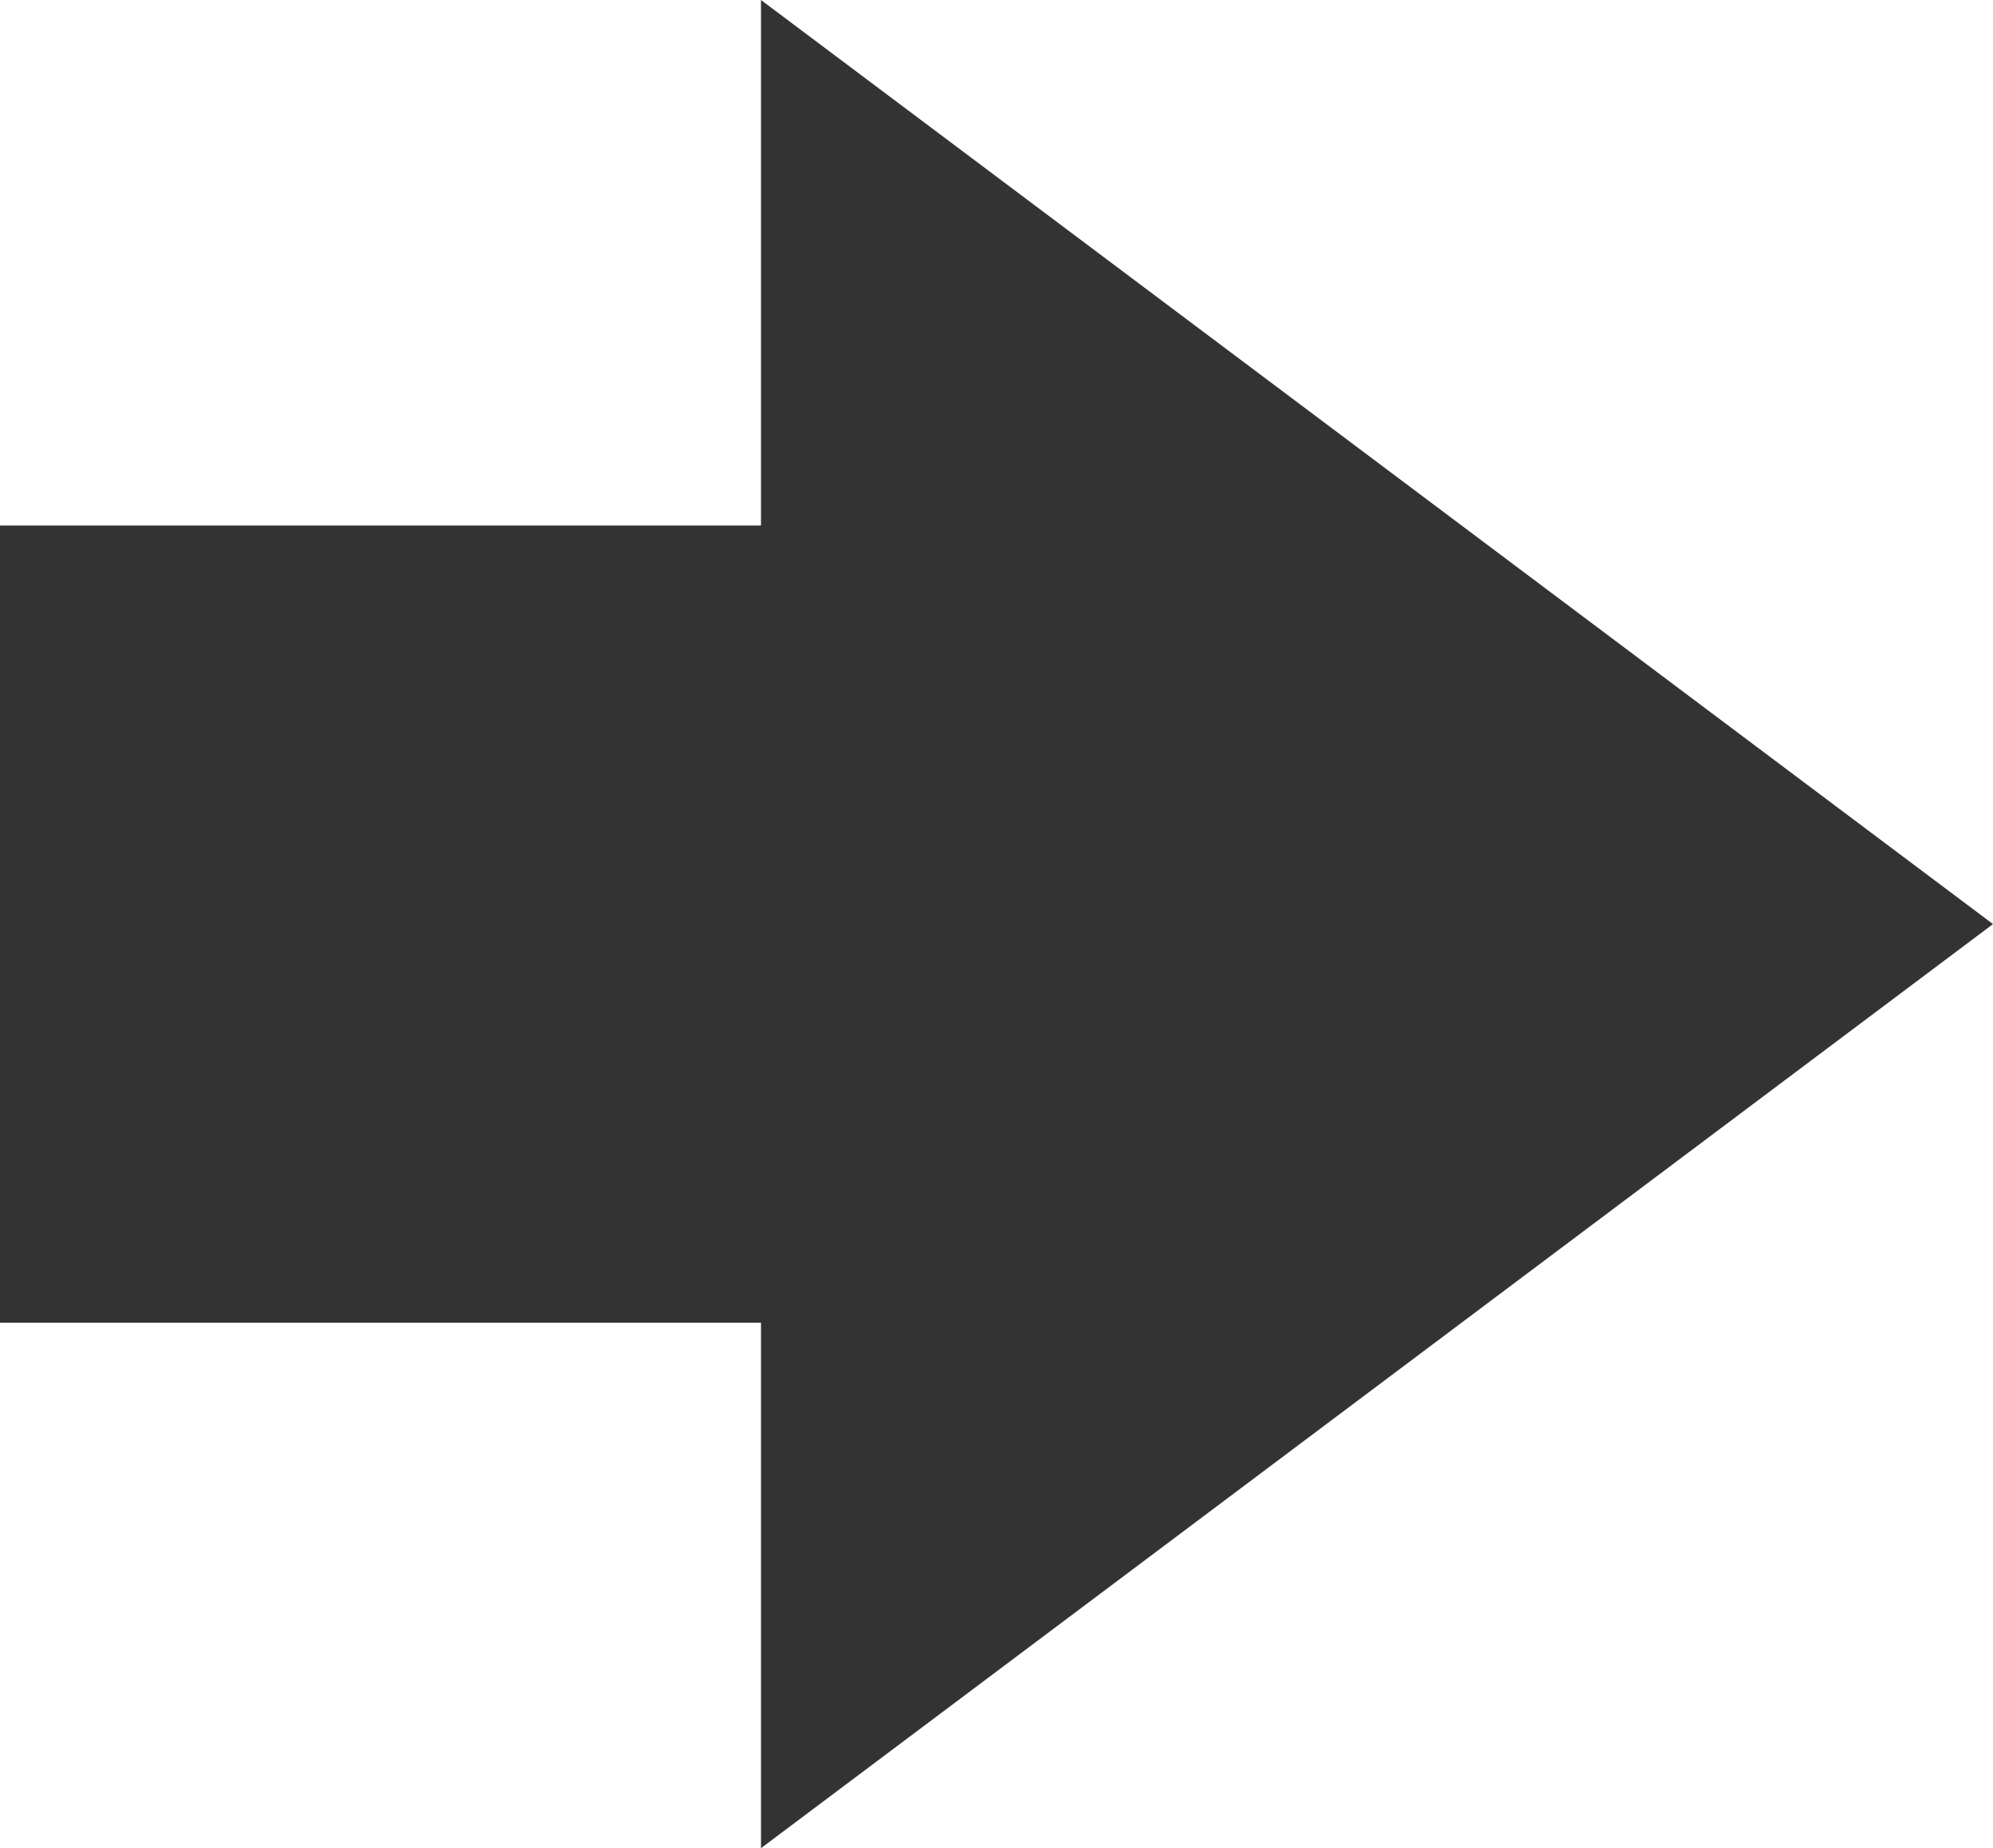 <svg xmlns="http://www.w3.org/2000/svg" width="70.854" height="65.702" viewBox="0 0 70.854 65.702">
  <g id="矢印アイコン_上6" data-name="矢印アイコン　上6" transform="translate(70.854 -18.618) rotate(90)">
    <path id="パス_2087" data-name="パス 2087" d="M51.469,0,18.618,43.8H37.3V70.854H65.64V43.8h18.68Z" fill="#333"/>
  </g>
</svg>
